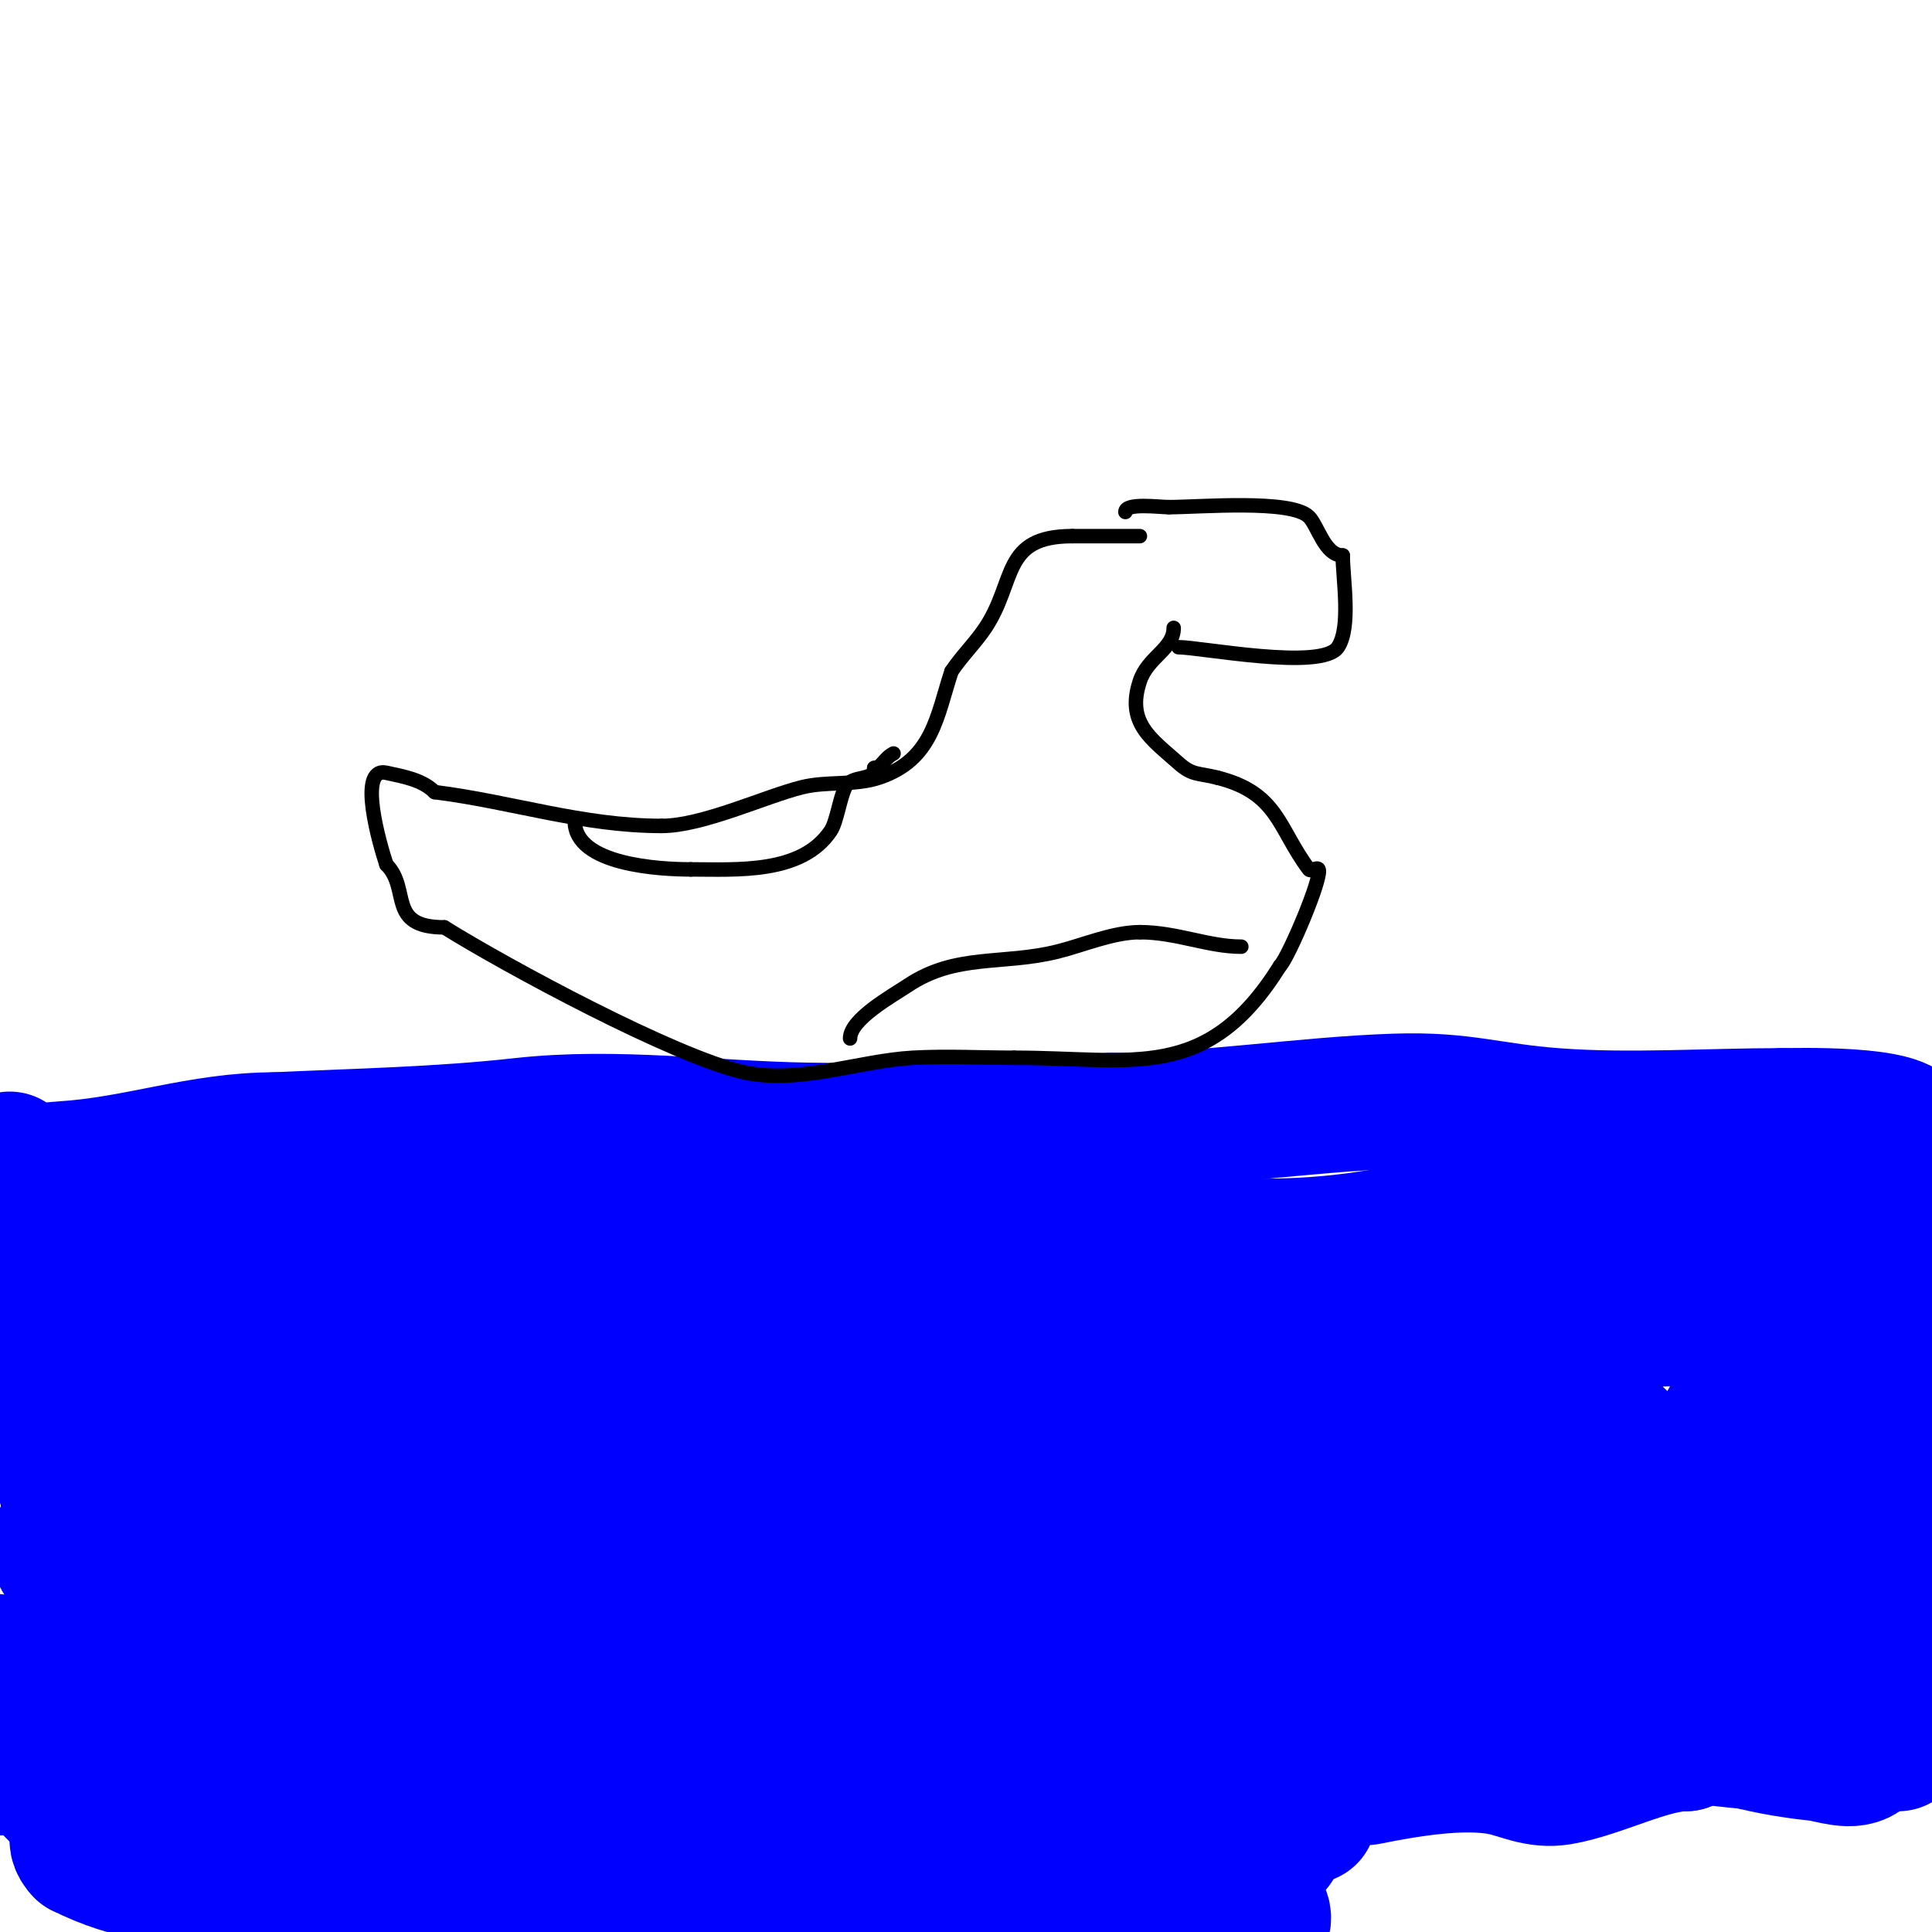 <svg viewBox='0 0 400 400' version='1.1' xmlns='http://www.w3.org/2000/svg' xmlns:xlink='http://www.w3.org/1999/xlink'><g fill='none' stroke='#0000ff' stroke-width='28' stroke-linecap='round' stroke-linejoin='round'><path d='M2,240c0,3.727 7.28,2.232 11,2c15.759,-0.985 28.292,-6 44,-6'/><path d='M57,236c17.011,-0.791 34.075,-1.119 51,-3c19.549,-2.172 39.333,0.683 59,1c21.165,0.341 41.855,-0.636 63,-2'/><path d='M230,232c19.387,0 40.297,-3.397 59,-4c14.15,-0.456 19.147,1.974 33,3c15.554,1.152 31.396,0 47,0'/><path d='M369,231c2.359,0 26,-0.727 26,4'/><path d='M395,235c-5.406,32.436 -2,65.227 -2,98'/><path d='M393,333l0,28'/><path d='M271,376c0,-0.667 0,-1.333 0,-2'/><path d='M283,368c7.943,-1.589 19.691,-3.662 28,-2c3.857,0.771 7.295,2.784 12,2c8.13,-1.355 18.524,-7 26,-7'/><path d='M349,361c3.49,-1.745 8.241,-6.759 11,-4c1.179,1.179 2.333,3 4,3c2.064,0 9.581,1 8,1'/><path d='M372,361c-23.725,0 -45.283,-8.031 -69,-7c-9.289,0.404 -17.872,5.233 -27,7c-4.582,0.887 -9.362,-0.515 -14,0c-4.42,0.491 -8.715,1.81 -13,3c-17.534,4.87 -7.44,21.455 -3,33'/><path d='M246,397c1.505,0 10.865,6.135 14,3c5.211,-5.211 -3.814,-7 -7,-7'/><path d='M253,393c-12.824,0 -28.529,2.118 -41,-1c-27.43,-6.858 -54.375,-16 -83,-16'/><path d='M129,376c-13.476,0 -26.757,1.875 -39,1c-10.408,-0.743 -20.54,-5 -31,-5'/><path d='M59,372c-3,0 -6.008,-0.214 -9,0c-7.014,0.501 -14.039,1.006 -21,2c-4.957,0.708 -16.53,4.47 -12,9'/><path d='M17,383c19.967,9.983 37.35,3.935 58,6c11.505,1.151 25.749,7 35,7c9.618,0 18.652,1.565 27,-4'/><path d='M137,392c26.951,-15.401 -23.463,-18.67 -31,-18c-22.665,2.015 -45.27,7.065 -68,6c-9.448,-0.443 -22.965,-2.947 -29,-12c-4.689,-7.033 -6.212,-16.425 -10,-24'/><path d='M4,282c12.102,-24.204 43.883,-36.529 70,-30c6.615,1.654 9.94,10.701 16,12c12.539,2.687 25.26,4.54 38,6c19.279,2.209 38.704,2.944 58,5c28.269,3.012 56.603,8.352 85,7'/><path d='M271,282c24.407,-8.136 49.544,-8.002 75,-9c11.926,-0.468 22.617,-0.233 14,17c-3.225,6.45 -7.074,12.734 -12,18c-4.873,5.21 -11.333,8.667 -17,13'/><path d='M331,321c-19,7.667 -37.37,17.131 -57,23c-12.918,3.862 -26.607,4.447 -40,6c-22.789,2.642 -34.262,2 -57,2c-1.667,0 -5.274,1.644 -5,0c0.465,-2.79 3.386,-4.919 6,-6c16.949,-7.013 34.176,-13.671 52,-18c13.913,-3.379 32.69,3.831 23,22c-3.328,6.239 -8.419,12.414 -15,15c-12.904,5.07 -27.319,9.249 -41,7c-13.361,-2.196 -46.242,-30.393 -57,-39'/><path d='M140,333c-9.667,-7.667 -19.209,-15.493 -29,-23c-0.374,-0.287 -0.573,-1.201 -1,-1c-5.802,2.73 -10.87,7.121 -17,9c-14.692,4.502 -29.75,8.12 -45,10c-14.23,1.754 -61.342,0.767 -18,-24c9.899,-5.657 22,-6 33,-9'/><path d='M63,295c13.667,9.333 28.545,17.102 41,28c6.474,5.665 9.874,14.091 15,21c5.628,7.586 12.2,12.41 6,13c-27.218,2.592 -62.77,-15.629 -82,-24c-7.97,-3.469 -15.304,-8.458 -22,-14c-1.186,-0.981 -10.422,-11.169 -7,-16c4.77,-6.735 11.059,-12.271 17,-18c41.635,-40.148 97.092,5.334 133,29'/><path d='M164,314c11.817,7.624 22.045,20.256 36,22c1.193,0.149 2.13,-1.171 3,-2c13.835,-13.176 26.074,-28.447 42,-39c19.447,-12.886 58.626,-20.309 81,-25c15.639,-3.279 36.017,-10.566 52,-6'/><path d='M378,264c4.218,2.684 13.581,4.257 12,9c-2.193,6.58 -8.8,10.846 -12,17c-8.031,15.444 -8.902,32.344 -27,41c-6.005,2.872 -18.411,3.561 -25,4c-0.998,0.067 -3.707,0.707 -3,0c1.269,-1.269 3.223,-1.746 5,-2c5.29,-0.756 10.667,-0.667 16,-1'/><path d='M344,332c8.667,-1.333 17.303,-2.878 26,-4c35.101,-4.529 -24.357,-13.843 -30,-21c-9.601,-12.177 -13.728,-27.819 -20,-42c-2.004,-4.532 -1.193,-10.828 -5,-14c-1.864,-1.554 -4.62,-1.524 -7,-2c-0.654,-0.131 -2.647,0.162 -2,0c1.967,-0.492 4,-0.667 6,-1'/><path d='M312,248c4.667,0 9.333,0 14,0c1.333,0 -2.676,-0.156 -4,0c-4.354,0.512 -8.72,1.049 -13,2c-7.735,1.719 -15.189,4.67 -23,6c-29.773,5.068 -55.528,-0.221 -84,-7'/><path d='M202,249c-24.009,-2.401 -47.999,1.371 -72,0c-8.015,-0.458 -15.972,-2 -24,-2c-14.281,0 -23,-1.91 -23,11'/><path d='M83,258c-4.877,14.632 -5.493,32.684 -18,44c-3.539,3.202 -8.908,3.545 -13,6c-7.613,4.568 -16.683,36.73 -19,46'/><path d='M33,354c-4.242,8.484 -12.345,-4.655 -10,-7c5.535,-5.535 28.775,-0.43 32,0c39.442,5.259 62.827,17.492 95,-12'/><path d='M150,335c5.316,-3.142 20.422,-13.79 30,-16c5.882,-1.357 11.996,-1.368 18,-2c1.989,-0.209 7.414,1.414 6,0c-3.024,-3.024 -30.078,-10.844 -27,-17'/><path d='M177,300c9,-4.667 17.342,-10.918 27,-14c24.641,-7.864 48,10.511 70,18c21.755,7.406 24.21,5.869 44,11c3.369,0.873 7.772,5.673 10,3c1.924,-2.308 11.86,-19.181 6,-21c-32.635,-10.128 -41.841,5.864 -72,23'/><path d='M262,320c-10.594,7.158 -32.544,26.033 -50,30c-2.925,0.665 -6.023,0.372 -9,0c-2.408,-0.301 -5.284,-3.716 -7,-2c-0.954,0.954 -24.325,32.675 -17,40'/><path d='M179,388c0,0.743 0.236,1.794 -1,2c-7.528,1.255 -24.167,6.733 -31,4c-4.333,-1.733 -0.824,-9.407 0,-14c1.629,-9.075 2.632,-18.418 6,-27c20.641,-52.601 44.394,-52 23,-52'/><path d='M176,301c-9.333,-1 -18.615,-3.177 -28,-3c-8.438,0.159 -16.669,2.649 -25,4c-4.003,0.649 -7.986,1.427 -12,2c-0.66,0.094 -2,0.667 -2,0c0,-26.098 66.773,-29.529 83,-27c26.84,4.183 51.846,19.256 79,20c12.111,0.332 33.624,6.88 36,-5c0.946,-4.731 -1.425,-6.15 1,-11c1.82,-3.639 4.667,-6.667 7,-10'/><path d='M315,271c10.333,-4.667 20.268,-10.341 31,-14c4.114,-1.402 8.944,0.56 13,-1c4.919,-1.892 8.784,-5.838 13,-9c0.372,-0.279 -19.655,-6.142 -21,-6c-3.265,0.344 -6.064,2.532 -9,4c-0.422,0.211 -1.447,0.851 -1,1c11.068,3.689 23.333,0 35,0'/><path d='M376,246'/><path d='M398,333c-2.296,10.715 -3.207,21.724 -12,30c-2.427,2.285 -6.685,0.349 -10,0c-23.187,-2.441 -42.19,-11.634 -57,-31c-2.344,-3.065 -0.576,-7.595 3,-9c13.861,-5.446 25.657,-7.195 40,-6c16.067,1.339 5.06,6.47 -2,10'/><path d='M360,327c-23.564,4.04 -43.866,9.549 -68,6c-12.004,-1.765 -23.792,-5.353 -35,-10c-2.839,-1.177 -3.365,-5.419 -6,-7c-2.635,-1.581 -5.958,-1.565 -9,-2c-20.301,-2.9 -40.555,-6.4 -61,-8c-6.234,-0.488 -54.538,-4.692 -73,-1'/><path d='M108,305c-25.667,13.667 -51.69,26.683 -77,41c-10.704,6.055 -20.25,14.028 -31,20'/><path d='M52,296c7,-4.667 13.696,-9.826 21,-14c3.883,-2.219 8.165,-3.699 12,-6c6.524,-3.915 13.073,-7.852 20,-11c4.217,-1.917 4.351,11.112 4,12c-1.223,3.093 -34,66.954 -34,71'/><path d='M75,348c3.333,0.667 7.085,3.749 10,2c7.264,-4.359 8.648,-30.676 5,-37c-15.852,-27.478 -61.665,-36.833 -90,-51'/><path d='M7,250c50.555,46.74 81.492,85 156,85c15.524,0 30.25,-7.16 45,-12c6.659,-2.185 12.099,-7.782 19,-9c2.076,-0.366 -1.86,3.896 -2,6c-0.201,3.012 -0.21,6.235 1,9c5.38,12.297 20.938,21.086 32,28'/><path d='M258,357c6.817,2.556 13.72,6 21,6'/><path d='M226,400c11.405,-8.147 24.703,-13.568 38,-18'/><path d='M310,364c10.161,-3.81 25.557,-7.334 35,-13c0.572,-0.343 -0.471,-1.529 0,-2c9.023,-9.023 26.788,-13 40,-13'/><path d='M385,336c-6.549,0 -12.635,3.457 -19,5c-16.791,4.071 -37.722,7.16 -55,5c-29.765,-3.721 -58.456,-13.778 -87,-23c-1.003,-0.324 -0.255,-2.255 -1,-3c-3.064,-3.064 -8.687,0.417 -13,0c-12.316,-1.192 -24.626,-3 -37,-3'/><path d='M173,317c-11.876,0 -26.002,2.499 -37,-3c-6.732,-3.366 -10.213,-14 -17,-14'/><path d='M119,300c-20.484,-0.975 -40.989,-3.515 -61,-8c-12.912,-2.894 -31.435,-14.855 -46,-10c-3.946,1.315 -7.256,5.128 -11,7'/><path d='M1,289l-1,1'/></g>
<g fill='none' stroke='#000000' stroke-width='3' stroke-linecap='round' stroke-linejoin='round'><path d='M244,134c4.556,0 29.715,4.928 33,0c2.778,-4.167 1,-14.291 1,-19'/><path d='M278,115c-3.756,0 -5.127,-6.127 -7,-8c-3.674,-3.674 -22.72,-2 -29,-2'/><path d='M242,105c-1.981,0 -9,-0.957 -9,1'/><path d='M243,130c0,4.383 -5.327,5.98 -7,11c-2.884,8.652 2.327,11.957 8,17c2.894,2.572 3.94,1.985 8,3'/><path d='M252,161c12.677,3.169 12.589,10.452 19,19c0.4,0.533 1.702,-0.596 2,0c0.813,1.625 -6.246,18.246 -8,20'/><path d='M265,200c-15.19,24.304 -30.457,19 -55,19'/><path d='M210,219c-7,0 -14.011,-0.388 -21,0c-11.159,0.62 -23.658,5.52 -35,3c-14.331,-3.185 -49.238,-22.024 -62,-30'/><path d='M92,192c-11.99,0 -6.935,-7.935 -12,-13'/><path d='M80,179c-1.373,-4.12 -6.099,-20.355 0,-19c3.466,0.77 7.4,1.4 10,4'/><path d='M90,164c15.949,1.994 30.57,7 47,7'/><path d='M137,171c8.458,0 21.352,-6.088 29,-8c5.214,-1.304 10.901,-0.3 16,-2c11.192,-3.731 11.987,-12.962 15,-22'/><path d='M197,139c2.136,-3.203 4.934,-5.902 7,-9c6.417,-9.626 3.297,-19 18,-19'/><path d='M222,111c4.667,0 9.333,0 14,0'/><path d='M119,170c0,9.129 17.824,10 24,10'/><path d='M143,180c9.501,0 22.986,1.022 29,-8c1.222,-1.832 1.878,-6.756 3,-9c1.356,-2.712 6,-1.094 6,-4'/><path d='M181,159c1.552,0 2.039,-2.019 4,-3'/><path d='M176,215c0,-3.997 8.716,-8.811 12,-11c9.93,-6.62 19.618,-4.155 31,-7c5.3,-1.325 11.453,-4 17,-4'/><path d='M236,193c7.532,0 14.152,3 21,3'/></g>
</svg>